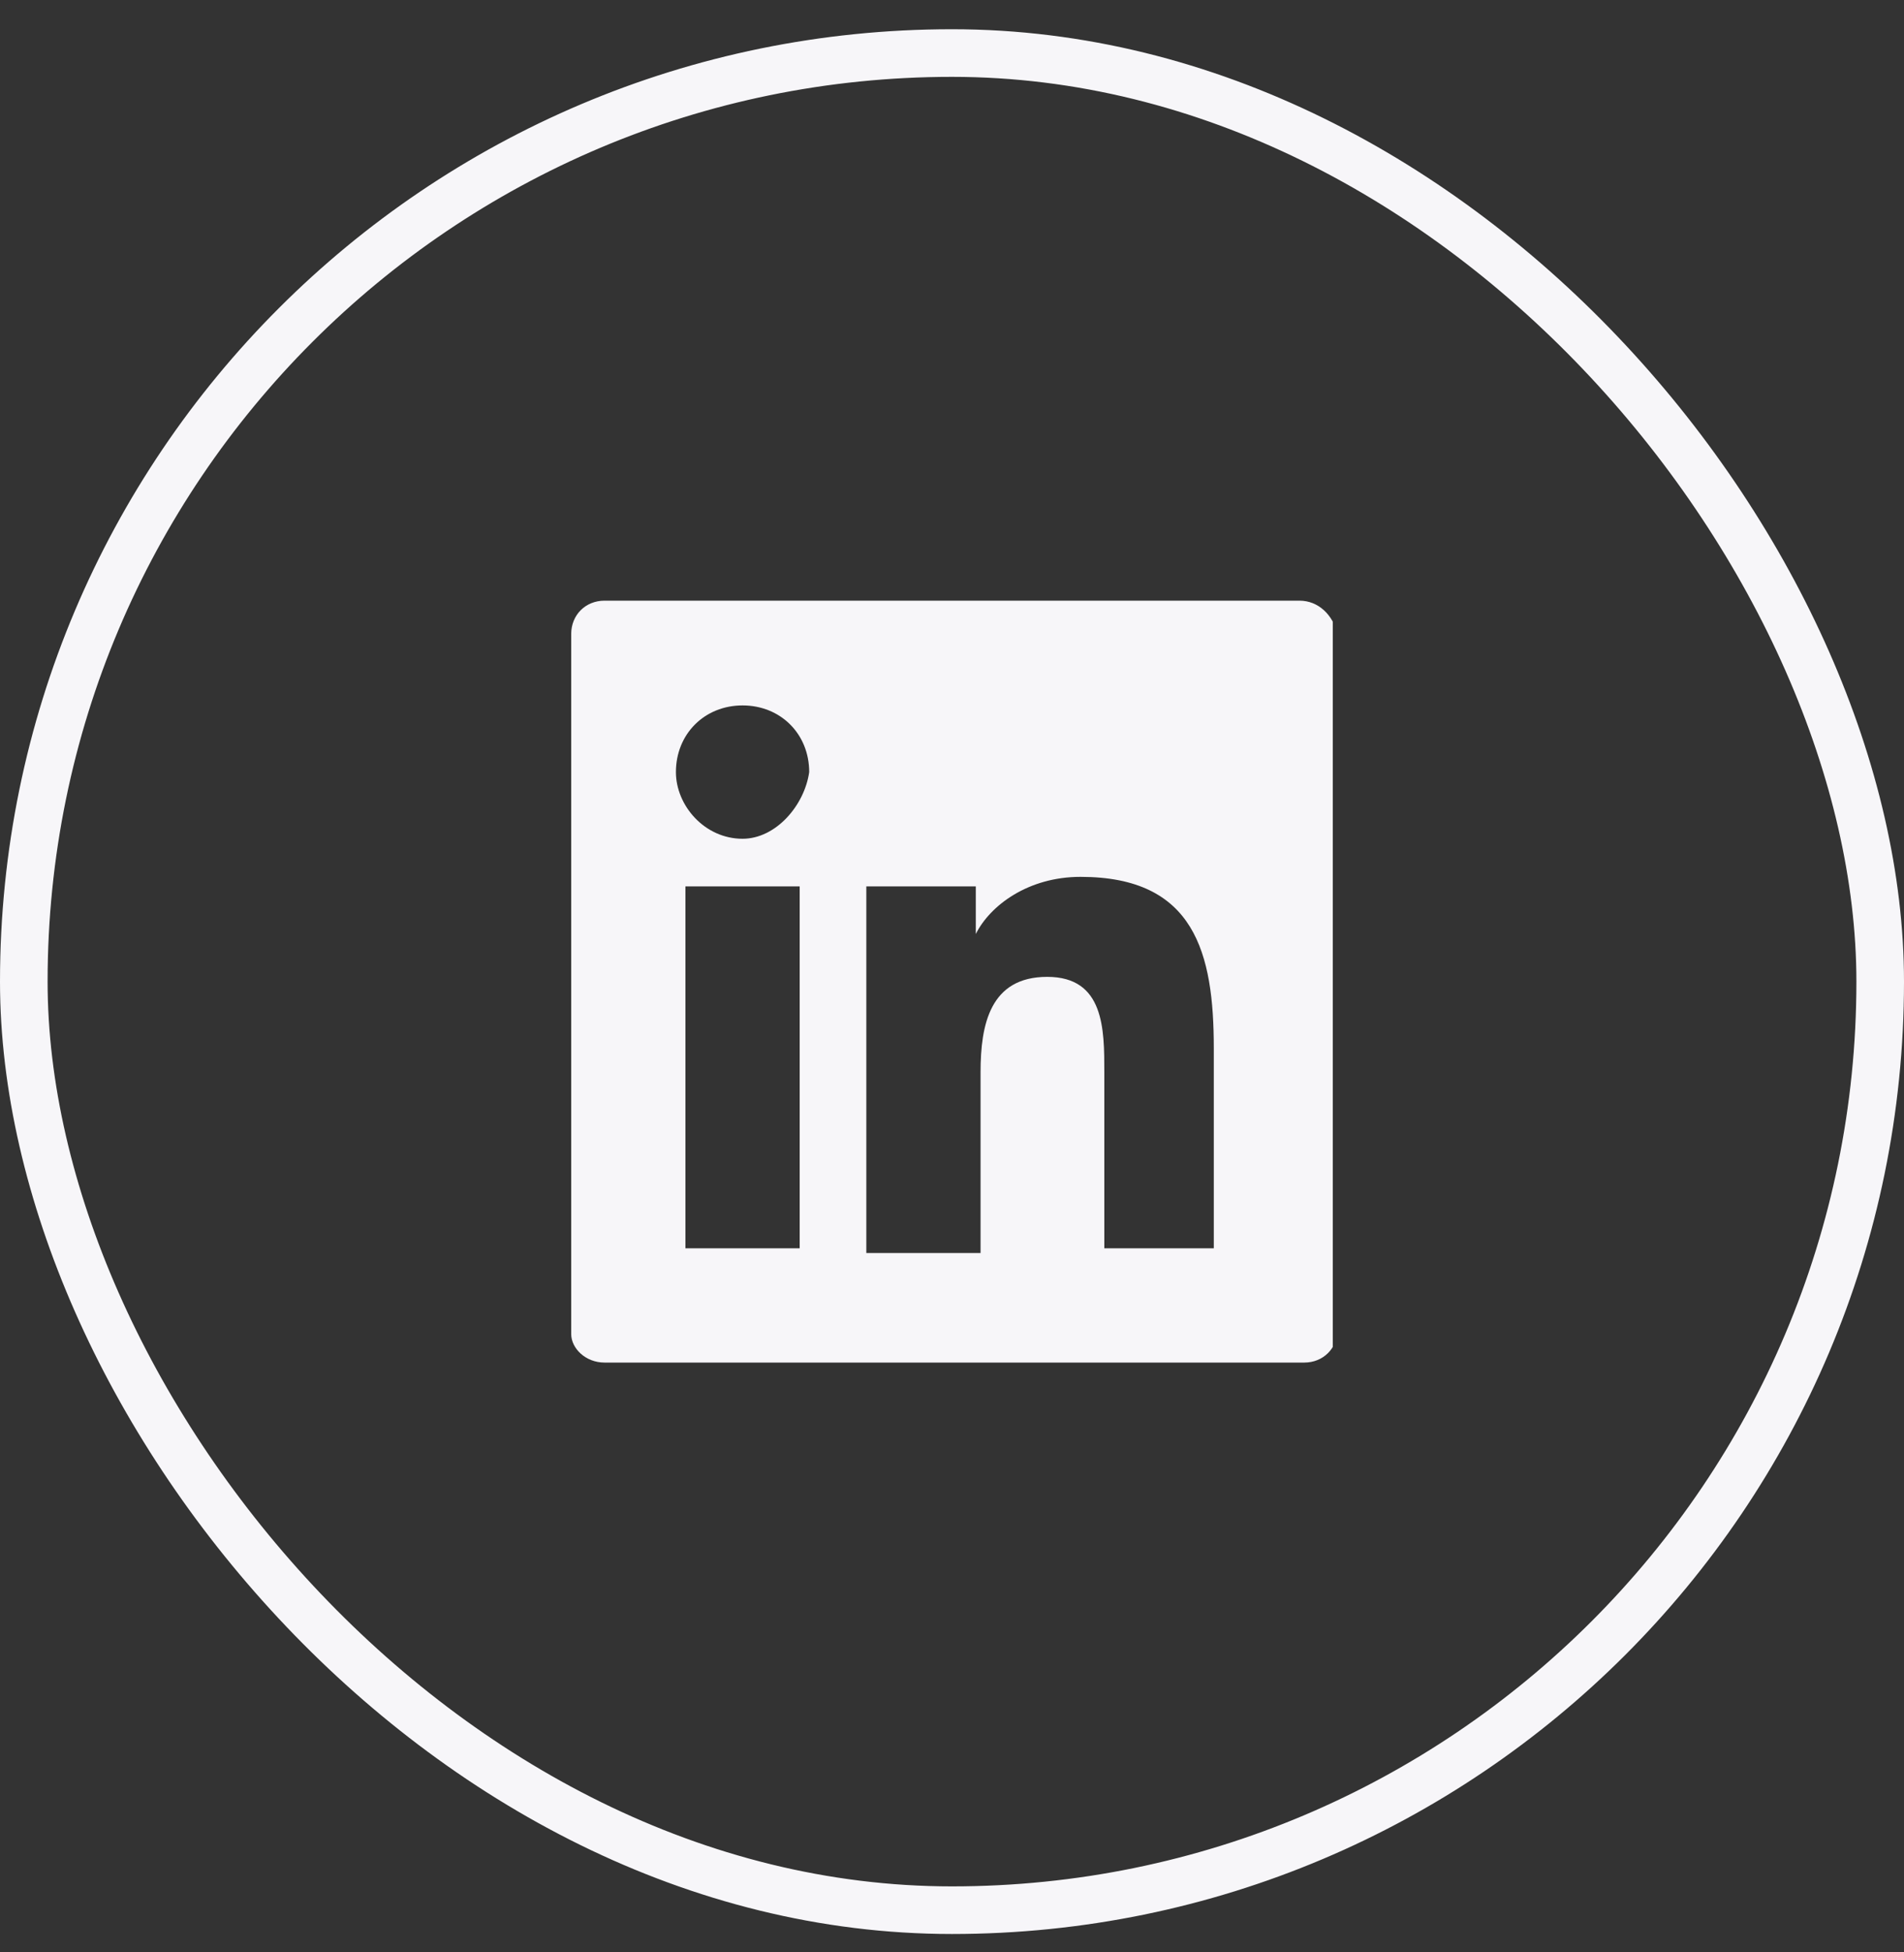 <?xml version="1.0" encoding="UTF-8"?>
<svg xmlns="http://www.w3.org/2000/svg" width="40" height="41" viewBox="0 0 40 41" fill="none">
  <rect x="0" y="0" width="40" height="41" fill="#333333" stroke="none"/>
  <rect x="0.5" y="1.114" width="39" height="39" rx="19.5" stroke="#F7F6F9"></rect>
  <g clip-path="url(#clip0_4909_14799)">
    <path d="M27.3 12.614H12.7C12.3 12.614 12 12.914 12 13.314V28.014C12 28.314 12.3 28.614 12.7 28.614H27.4C27.8 28.614 28.1 28.314 28.1 27.914V13.314C28 12.914 27.7 12.614 27.3 12.614ZM16.7 26.214H14.4V18.614H16.8V26.214H16.7ZM15.6 17.614C14.8 17.614 14.2 16.914 14.2 16.214C14.2 15.414 14.8 14.814 15.6 14.814C16.4 14.814 17 15.414 17 16.214C16.9 16.914 16.3 17.614 15.6 17.614ZM25.6 26.214H23.2V22.514C23.2 21.614 23.2 20.514 22 20.514C20.8 20.514 20.6 21.514 20.6 22.514V26.314H18.2V18.614H20.5V19.614C20.8 19.014 21.6 18.414 22.7 18.414C25.1 18.414 25.5 20.014 25.5 22.014V26.214H25.6Z" fill="#F7F6F9"></path>
  </g>
  <defs>
    <clipPath id="clip0_4909_14799">
      <rect width="16" height="16" fill="white" transform="translate(12 12.614)"></rect>
    </clipPath>
  </defs>
</svg>
